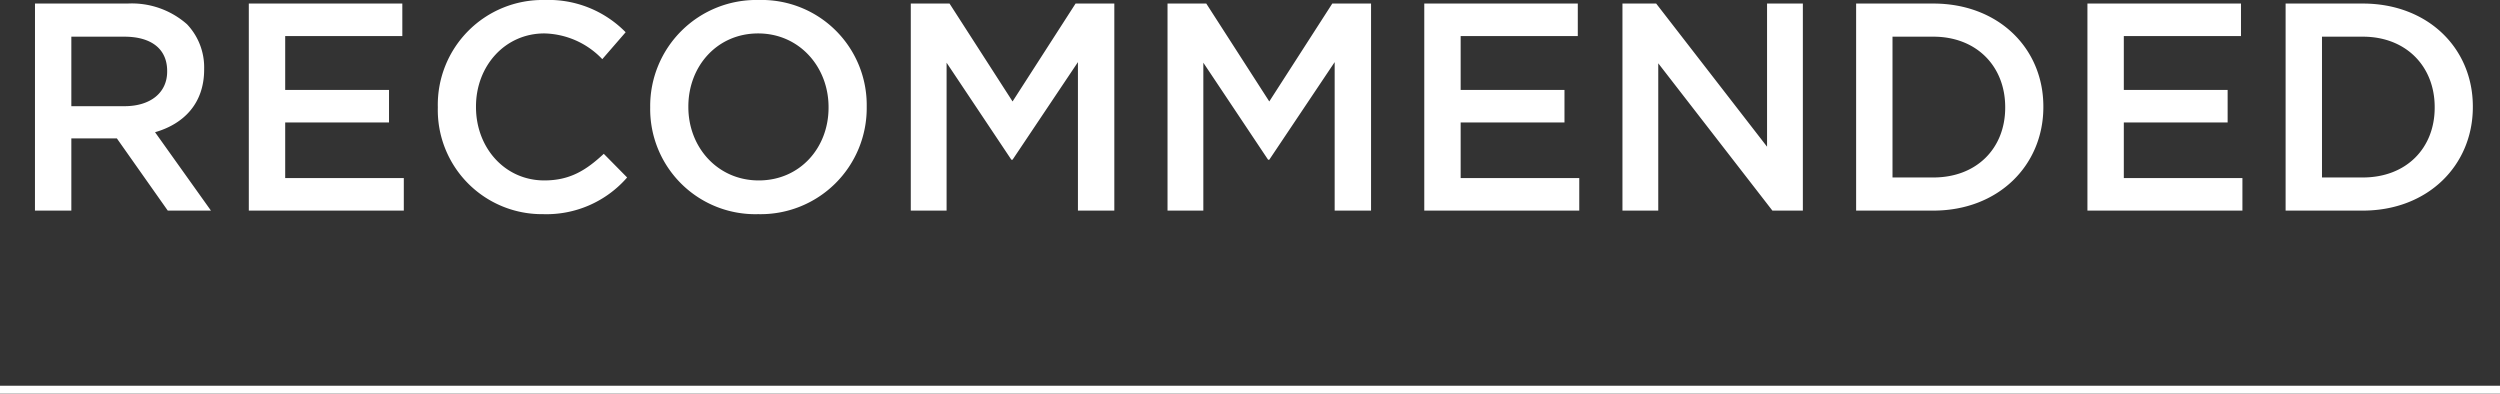 <svg xmlns="http://www.w3.org/2000/svg" width="321.176" height="50.556" viewBox="0 0 321.176 50.556">
  <rect x="0" y="0" width="321.176" height="50.556" fill="#333333" stroke="none"/>
  <g id="グループ_10890" data-name="グループ 10890" transform="translate(-5475.5 5037.055)">
    <path id="パス_2042" data-name="パス 2042" d="M-13369.824,3111.874H-13691v-1h321.176Z" transform="translate(19166.5 -8098.373)" fill="#fff"/>
    <path id="パス_2047" data-name="パス 2047" d="M-156.009,0h4.674V-9.272h5.852L-138.947,0h5.548l-7.182-10.07c3.686-1.064,6.308-3.686,6.308-8.056V-18.2a8.04,8.04,0,0,0-2.2-5.738,10.717,10.717,0,0,0-7.676-2.66h-11.856Zm4.674-13.414v-8.93h6.8c3.458,0,5.51,1.558,5.51,4.408v.076c0,2.7-2.128,4.446-5.472,4.446ZM-128.535,0h19.912V-4.18h-15.238v-7.144h13.338V-15.5h-13.338V-22.42h15.048V-26.6h-19.722Zm37.81.456A13.725,13.725,0,0,0-79.933-4.256l-3-3.04c-2.28,2.128-4.37,3.42-7.638,3.42-5.092,0-8.778-4.218-8.778-9.424v-.076c0-5.206,3.724-9.386,8.778-9.386a10.58,10.58,0,0,1,7.448,3.306l3-3.458a13.865,13.865,0,0,0-10.412-4.142A13.461,13.461,0,0,0-104.253-13.3v.076A13.378,13.378,0,0,0-90.725.456Zm27.626,0A13.629,13.629,0,0,0-49.153-13.3v-.076a13.5,13.5,0,0,0-13.87-13.68A13.629,13.629,0,0,0-76.969-13.3v.076A13.5,13.5,0,0,0-63.1.456Zm.076-4.332c-5.282,0-9.044-4.256-9.044-9.424v-.076c0-5.168,3.686-9.386,8.968-9.386s9.044,4.294,9.044,9.462v.076C-54.055-8.056-57.741-3.876-63.023-3.876ZM-43.491,0h4.6V-19l8.322,12.464h.152l8.4-12.54V0h4.674V-26.6h-4.978l-8.094,12.578L-38.513-26.6h-4.978Zm32.984,0h4.6V-19L2.413-6.536h.152l8.4-12.54V0h4.674V-26.6H10.659L2.565-14.022-5.529-26.6h-4.978ZM22.477,0H42.389V-4.18H27.151v-7.144H40.489V-15.5H27.151V-22.42H42.2V-26.6H22.477Zm25.46,0h4.6V-18.924L67.2,0h3.914V-26.6h-4.6V-8.208L52.269-26.6H47.937Zm30.02,0h9.918c8.36,0,14.136-5.814,14.136-13.3v-.076c0-7.486-5.776-13.224-14.136-13.224H77.957Zm9.918-22.344c5.586,0,9.234,3.838,9.234,9.044v.076c0,5.206-3.648,8.968-9.234,8.968H82.631V-22.344ZM107.673,0h19.912V-4.18H112.347v-7.144h13.338V-15.5H112.347V-22.42H127.4V-26.6H107.673Zm25.46,0h9.918c8.36,0,14.136-5.814,14.136-13.3v-.076c0-7.486-5.776-13.224-14.136-13.224h-9.918Zm9.918-22.344c5.586,0,9.234,3.838,9.234,9.044v.076c0,5.206-3.648,8.968-9.234,8.968h-5.244V-22.344Z" transform="translate(5636 -5009.999)" fill="#fff"/>
  </g>
</svg>
